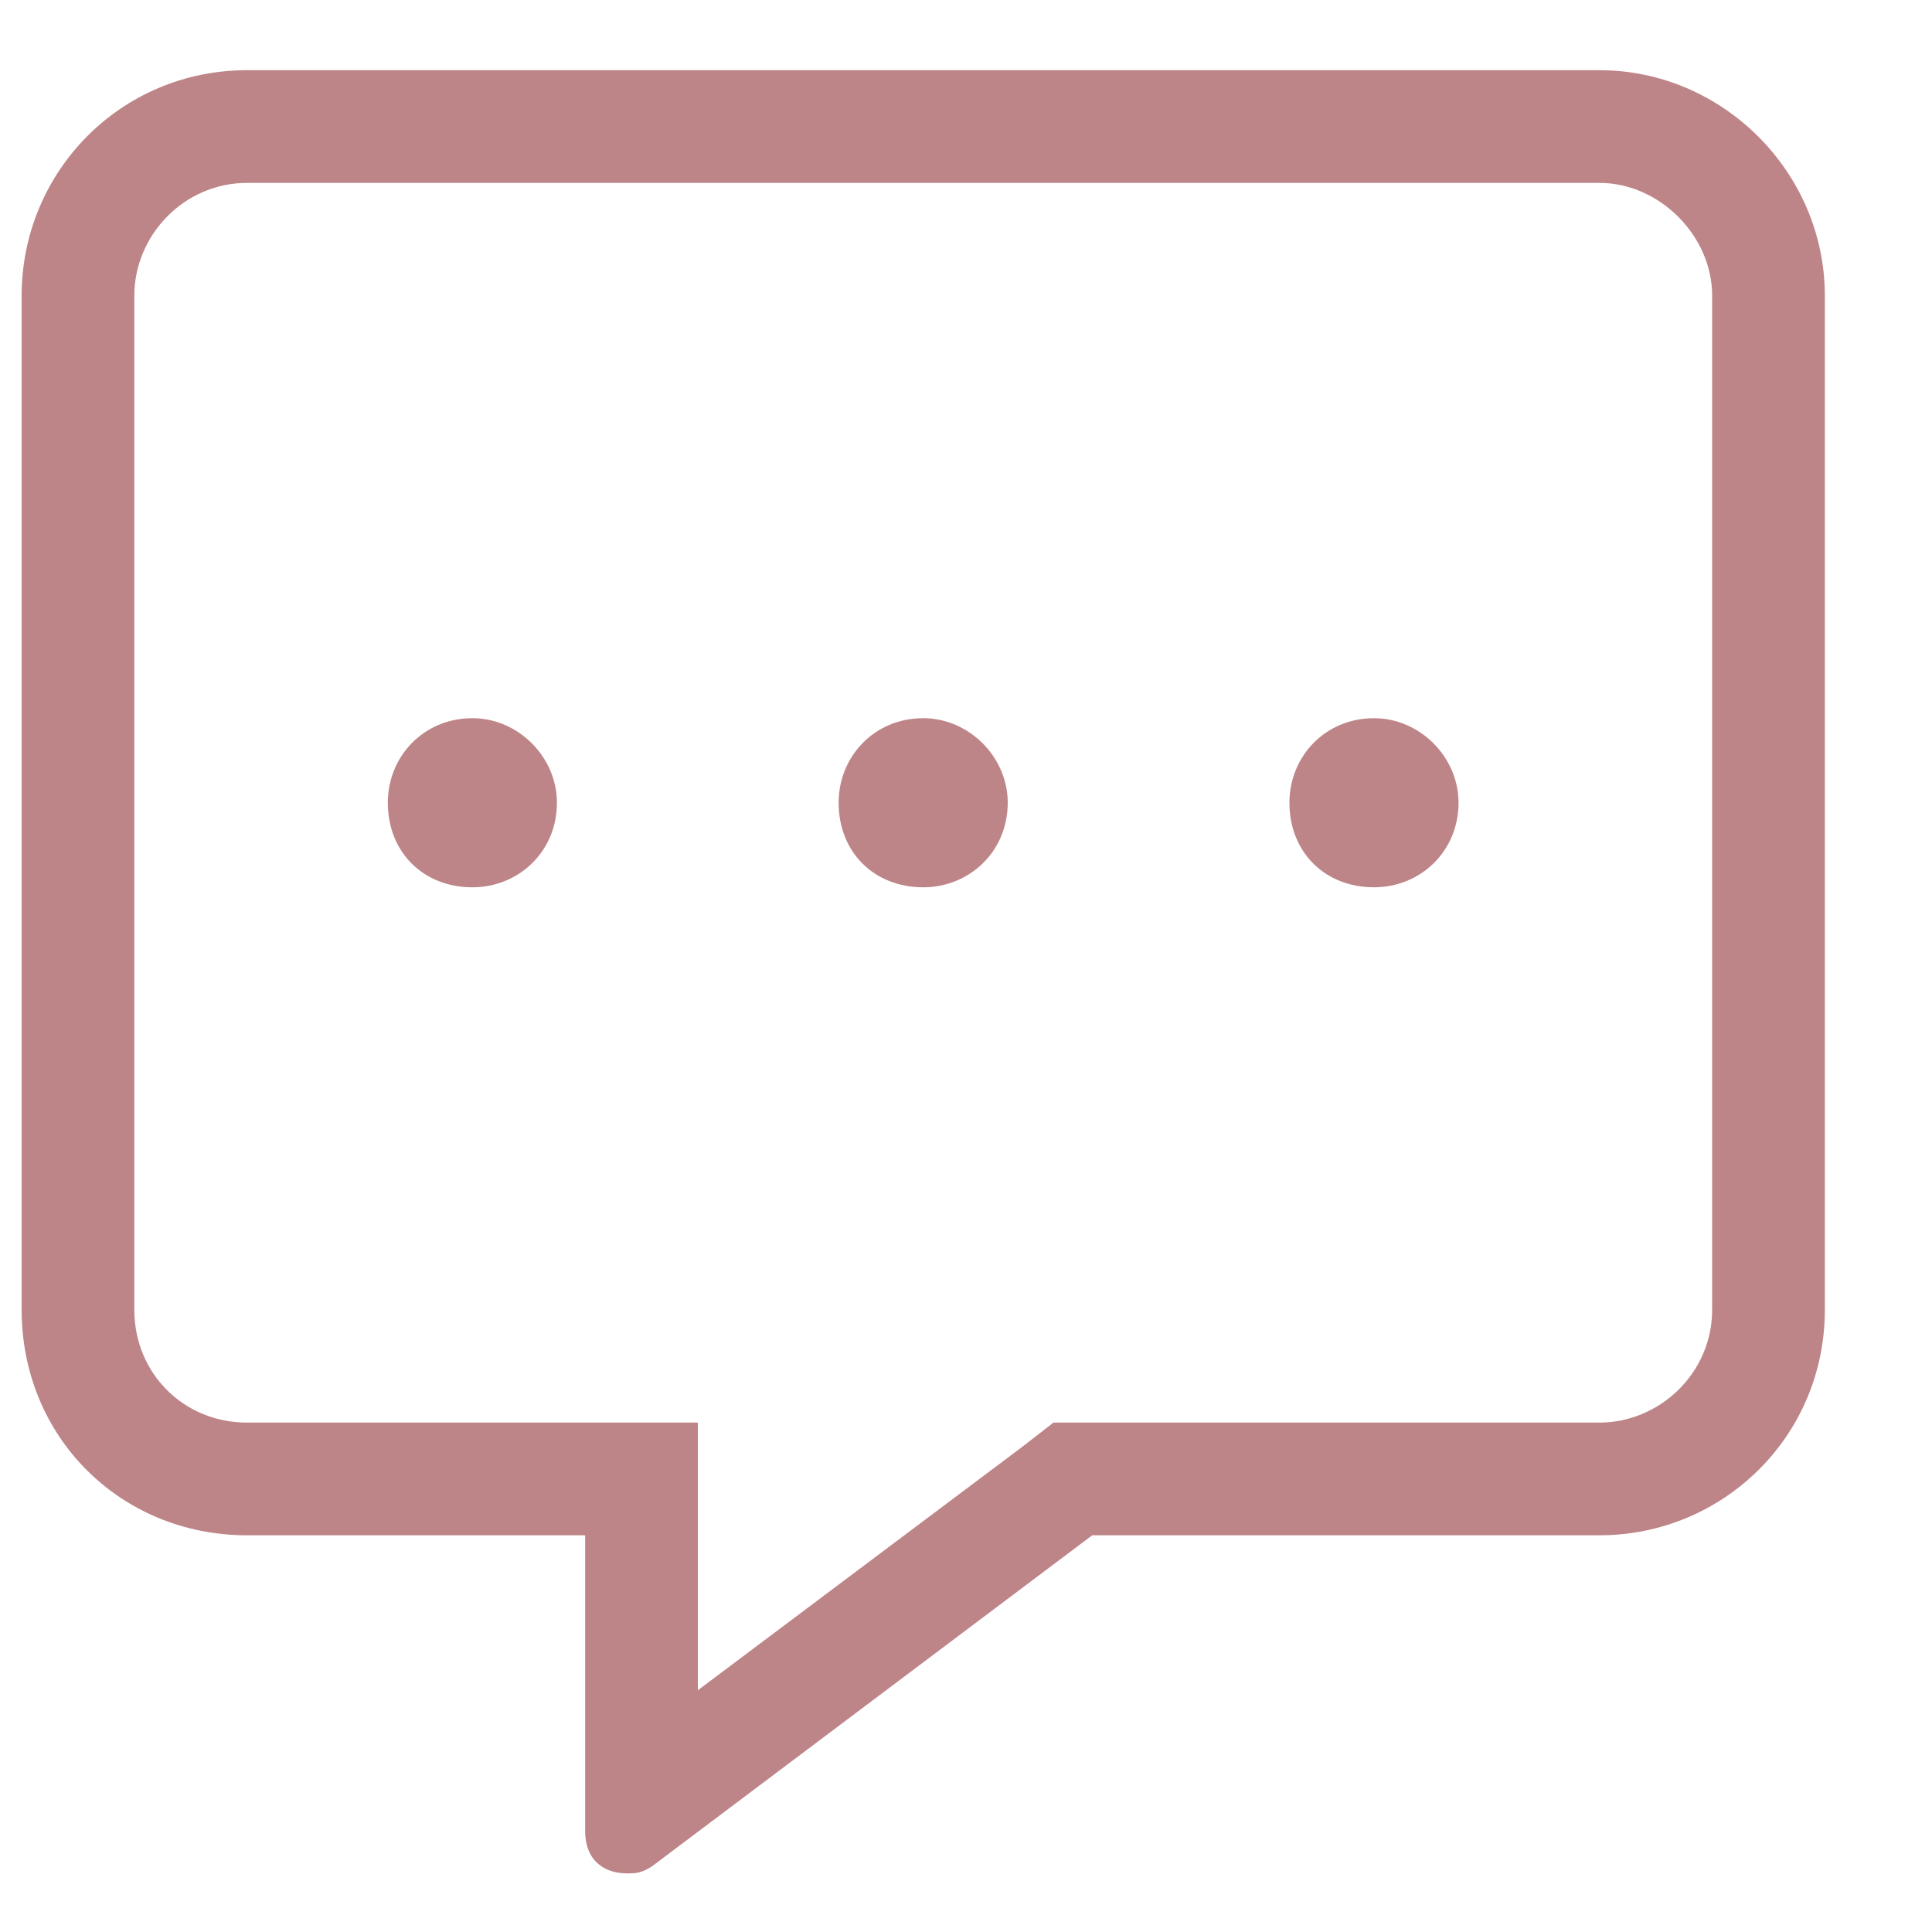 <?xml version="1.0" encoding="UTF-8"?> <svg xmlns="http://www.w3.org/2000/svg" width="15" height="15" viewBox="0 0 15 15" fill="none"> <path d="M12.418 0.545H1.918C0.933 0.545 0.168 1.338 0.168 2.295V10.17C0.168 11.154 0.933 11.92 1.918 11.92H4.543V14.217C4.543 14.435 4.679 14.545 4.871 14.545C4.926 14.545 4.98 14.545 5.062 14.49L8.48 11.92H12.418C13.375 11.92 14.168 11.154 14.168 10.17V2.295C14.168 1.338 13.375 0.545 12.418 0.545ZM13.293 10.17C13.293 10.662 12.883 11.045 12.418 11.045H8.179L7.933 11.236L5.418 13.123V11.045H1.918C1.426 11.045 1.043 10.662 1.043 10.17V2.295C1.043 1.83 1.426 1.42 1.918 1.42H12.418C12.883 1.42 13.293 1.83 13.293 2.295V10.17ZM3.668 5.576C3.285 5.576 3.011 5.877 3.011 6.232C3.011 6.615 3.285 6.889 3.668 6.889C4.023 6.889 4.324 6.615 4.324 6.232C4.324 5.877 4.023 5.576 3.668 5.576ZM7.168 5.576C6.785 5.576 6.511 5.877 6.511 6.232C6.511 6.615 6.785 6.889 7.168 6.889C7.523 6.889 7.824 6.615 7.824 6.232C7.824 5.877 7.523 5.576 7.168 5.576ZM10.668 5.576C10.285 5.576 10.011 5.877 10.011 6.232C10.011 6.615 10.285 6.889 10.668 6.889C11.023 6.889 11.324 6.615 11.324 6.232C11.324 5.877 11.023 5.576 10.668 5.576Z" fill="#BE8588"></path> </svg> 